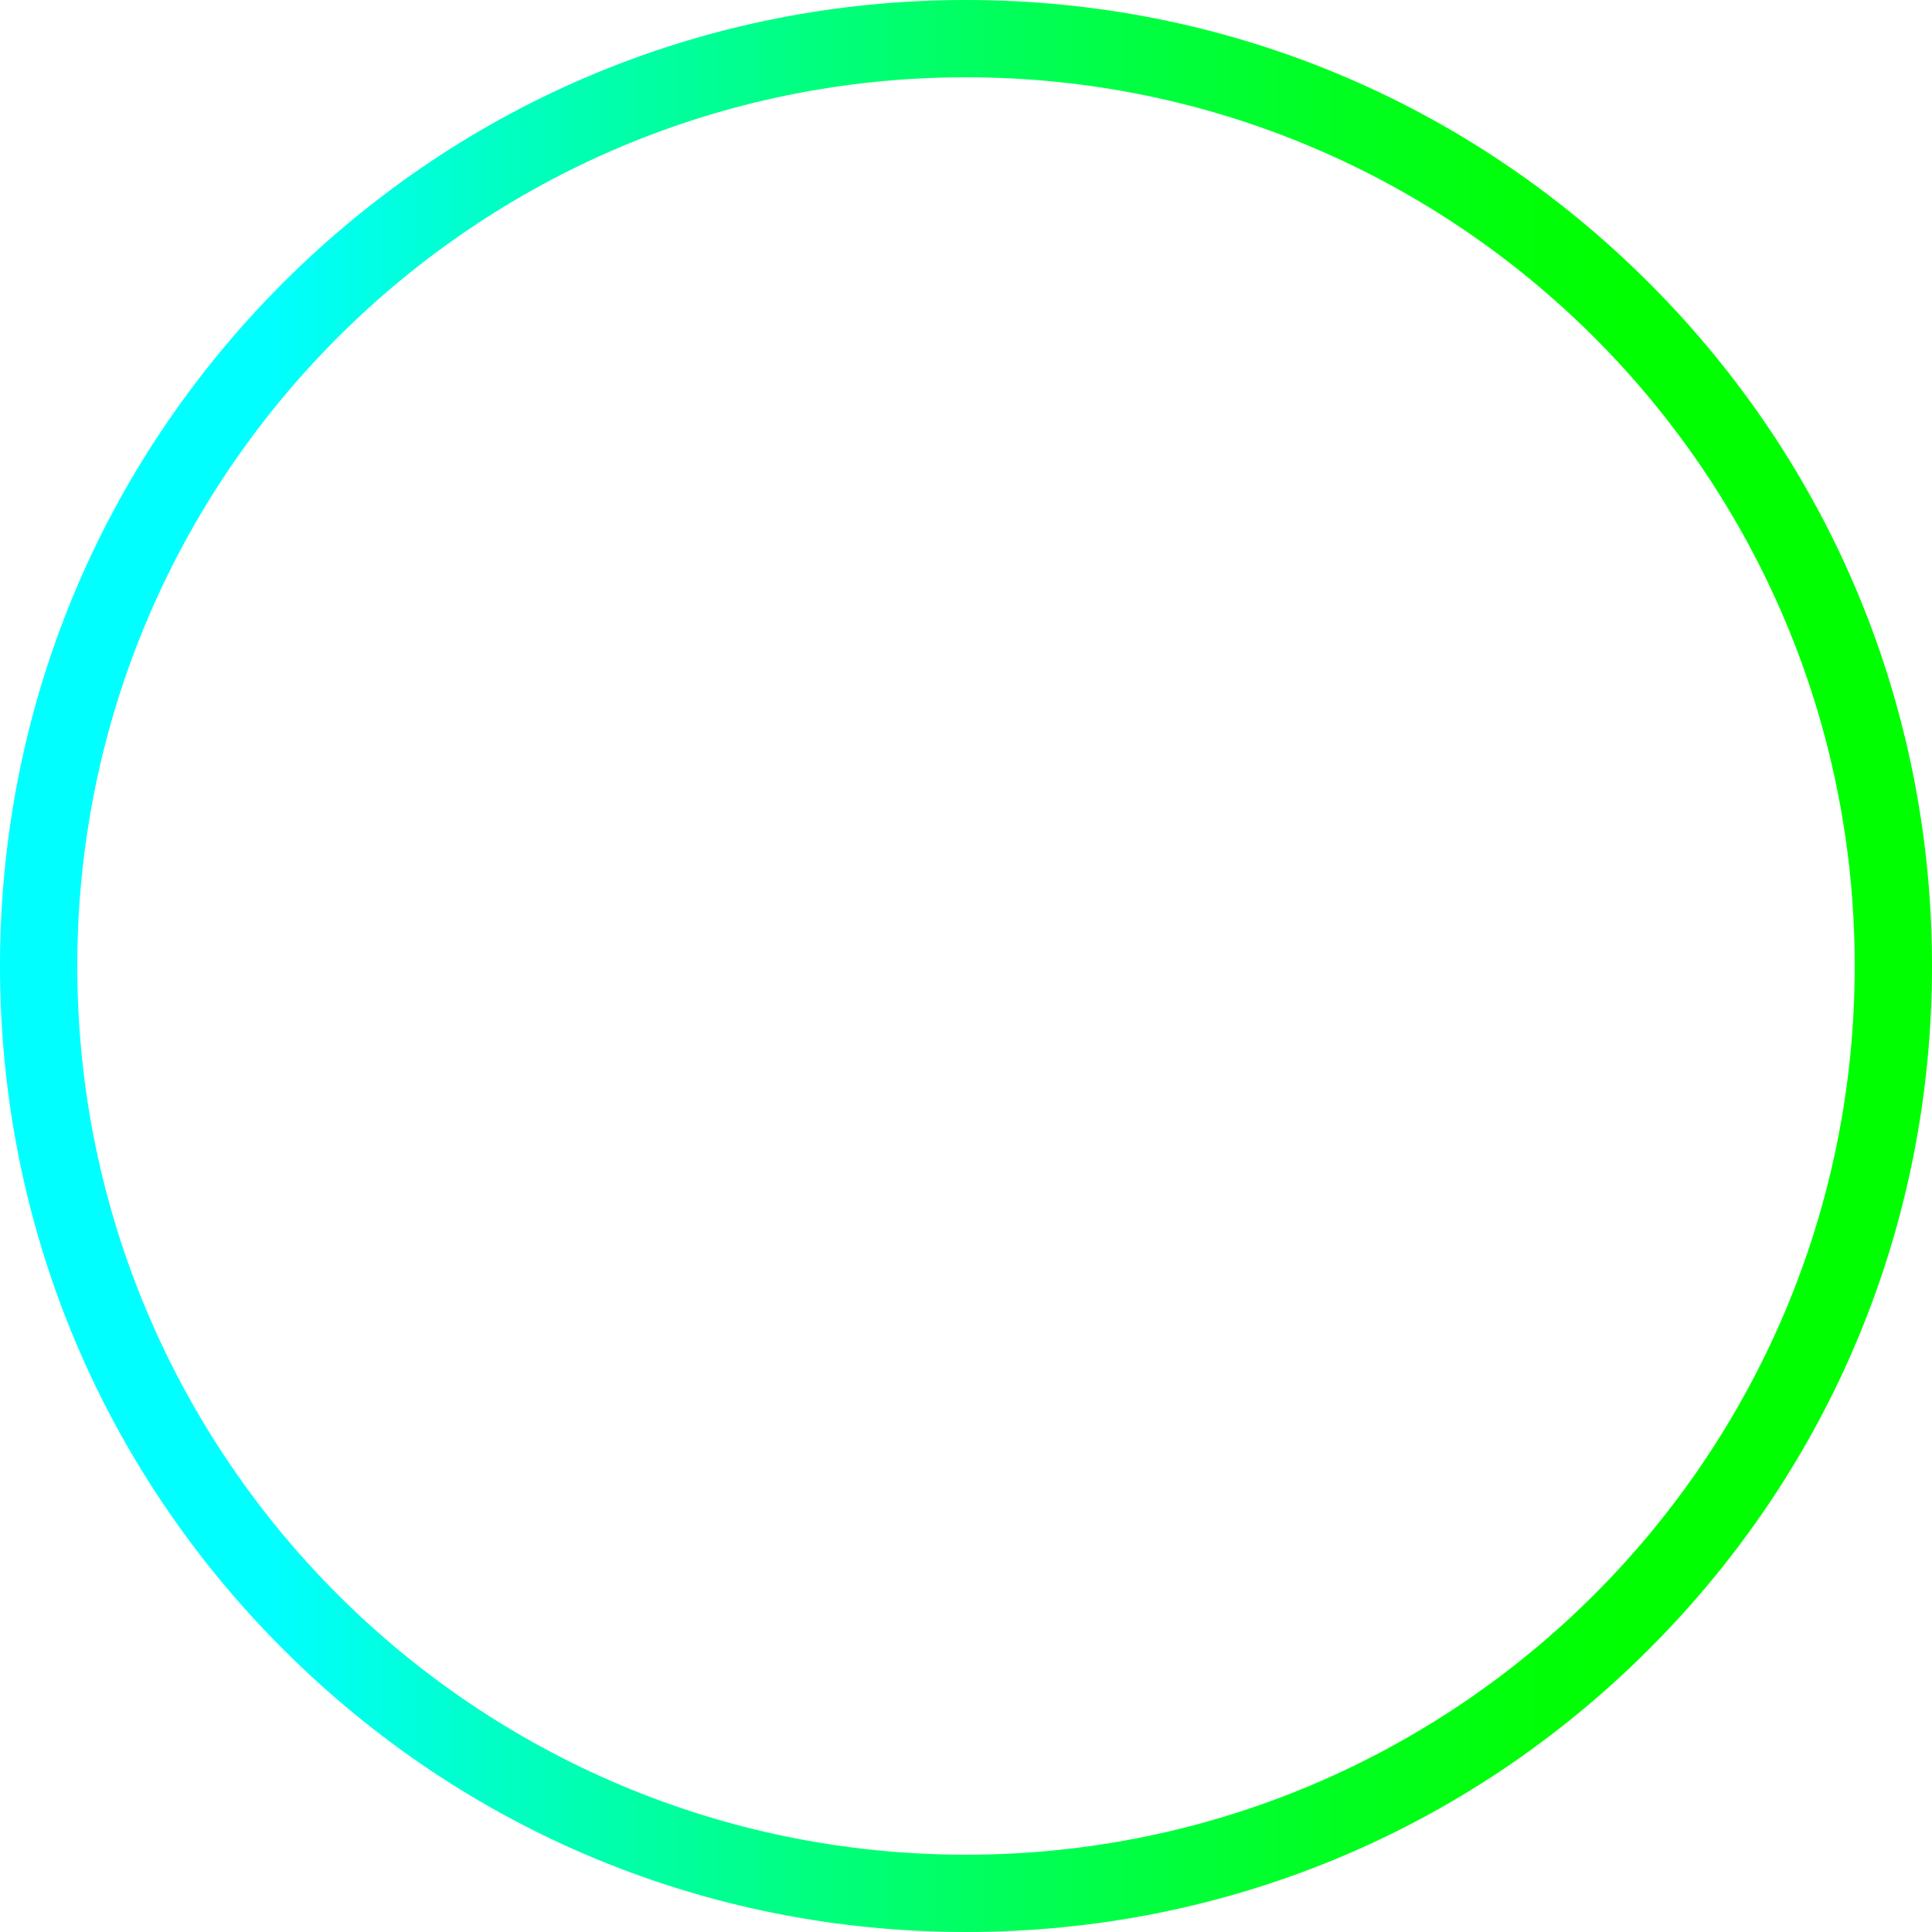 <?xml version="1.0" encoding="UTF-8"?> <svg xmlns="http://www.w3.org/2000/svg" xmlns:xlink="http://www.w3.org/1999/xlink" id="Layer_1" viewBox="0 0 265.22 265.22"> <defs> <style>.cls-1{fill:url(#New_Gradient_Swatch_2);}</style> <linearGradient id="New_Gradient_Swatch_2" x1="0" y1="132.61" x2="265.22" y2="132.61" gradientUnits="userSpaceOnUse"> <stop offset=".14" stop-color="aqua"></stop> <stop offset=".26" stop-color="#00ffc3"></stop> <stop offset=".42" stop-color="#00ff7f"></stop> <stop offset=".57" stop-color="#00ff48"></stop> <stop offset=".69" stop-color="#00ff21"></stop> <stop offset=".79" stop-color="#00ff08"></stop> <stop offset=".85" stop-color="lime"></stop> </linearGradient> </defs> <path class="cls-1" d="m132.61,10.61c67.38,0,122,54.62,122,122s-54.62,122-122,122S10.61,199.99,10.61,132.61,65.23,10.61,132.61,10.61m0-10.61C97.19,0,63.89,13.79,38.84,38.84,13.79,63.89,0,97.19,0,132.61s13.79,68.72,38.84,93.77c25.05,25.05,58.35,38.84,93.77,38.84s68.72-13.79,93.77-38.84c25.05-25.05,38.84-58.35,38.84-93.77s-13.79-68.72-38.84-93.77C201.33,13.79,168.03,0,132.61,0h0Z"></path> </svg> 